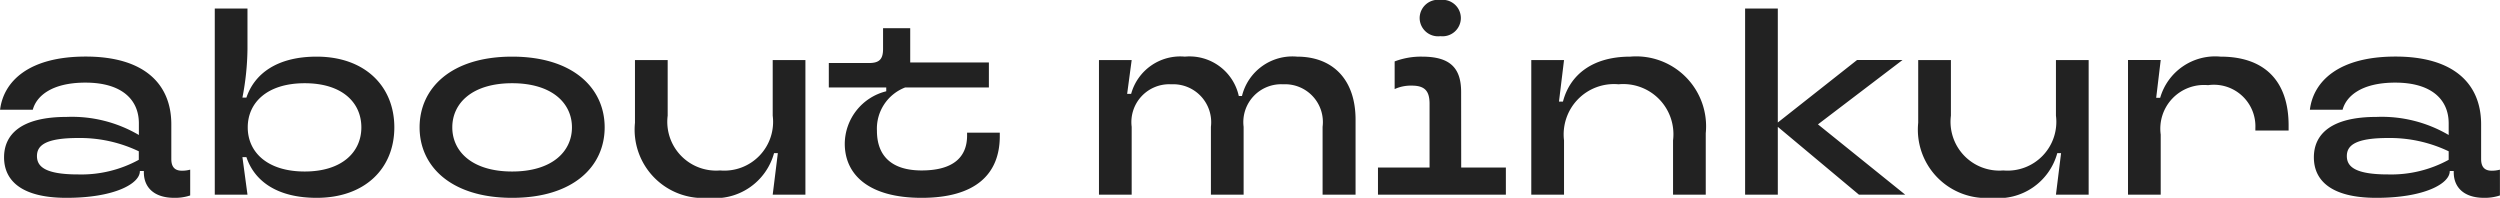 <svg xmlns="http://www.w3.org/2000/svg" width="131.628" height="10.416" viewBox="0 0 131.628 10.416"><path d="M-128.324.168c2.548,0,3.864-.756,3.864-1.4v-.014h.21v.07c0,.8.546,1.344,1.6,1.344a2.5,2.5,0,0,0,.84-.126V-1.316a1.607,1.607,0,0,1-.434.056c-.364,0-.56-.182-.56-.616V-3.7c0-2.128-1.428-3.57-4.508-3.57-3.01,0-4.326,1.316-4.508,2.8h1.722c.182-.686.952-1.428,2.772-1.428,1.918,0,2.814.9,2.814,2.142v.616a6.96,6.96,0,0,0-3.808-.952c-2.38,0-3.29.91-3.29,2.128S-130.7.168-128.324.168Zm.616-1.232c-1.75,0-2.17-.42-2.17-.966s.42-.952,2.17-.952a7.193,7.193,0,0,1,3.192.7v.448A6.3,6.3,0,0,1-127.708-1.064ZM-115.15.168c2.534,0,4.088-1.54,4.088-3.71s-1.554-3.724-4.088-3.724c-2.086,0-3.276.9-3.7,2.156h-.21a14.045,14.045,0,0,0,.266-2.548V-9.8h-1.722V0h1.722l-.266-1.974h.21C-118.426-.714-117.236.168-115.15.168Zm-.63-1.386c-1.974,0-3-1.022-3-2.324s1.022-2.324,3-2.324,2.982,1.022,2.982,2.324S-113.82-1.218-115.78-1.218ZM-104.86.168c3.22,0,4.872-1.652,4.872-3.71s-1.652-3.724-4.872-3.724-4.872,1.666-4.872,3.724S-108.066.168-104.86.168Zm0-1.386c-2.1,0-3.15-1.05-3.15-2.324s1.05-2.324,3.15-2.324,3.15,1.05,3.15,2.324S-102.76-1.218-104.86-1.218ZM-94.528.168A3.22,3.22,0,0,0-91.07-2.184h.2L-91.14,0h1.722V-7.084H-91.14v2.926a2.568,2.568,0,0,1-2.772,2.884A2.57,2.57,0,0,1-96.67-4.158V-7.084h-1.722v3.3A3.6,3.6,0,0,0-94.528.168Zm11.228,0c2.856,0,4.116-1.26,4.116-3.248v-.182h-1.722v.154c0,1.12-.714,1.834-2.394,1.834-1.582,0-2.352-.77-2.352-2.086a2.32,2.32,0,0,1,1.484-2.282h4.41V-6.958H-83.9V-8.764H-85.33v1.092c0,.546-.2.742-.742.742h-2.114v1.288h3.024v.2a2.869,2.869,0,0,0-2.184,2.758C-87.346-1.064-86.1.168-83.3.168ZM-72.24,0V-3.57a1.994,1.994,0,0,1,2.086-2.24,2,2,0,0,1,2.086,2.24V0h1.722V-3.57A1.994,1.994,0,0,1-64.26-5.81a1.991,1.991,0,0,1,2.072,2.24V0h1.736V-3.948c0-2.114-1.2-3.318-3.08-3.318a2.734,2.734,0,0,0-2.9,2.072H-66.6A2.657,2.657,0,0,0-69.44-7.266a2.682,2.682,0,0,0-2.828,1.96h-.21l.238-1.778h-1.722V0Zm16.254-8.344A.964.964,0,0,0-54.908-9.3a.964.964,0,0,0-1.078-.952.969.969,0,0,0-1.092.952A.969.969,0,0,0-55.986-8.344Zm1.092,2.94c0-1.274-.588-1.862-2.058-1.862a3.894,3.894,0,0,0-1.442.252v1.456a2.051,2.051,0,0,1,.9-.182c.672,0,.938.266.938.952v3.36h-2.716V0h6.734V-1.428h-2.352ZM-49.476,0V-2.856a2.648,2.648,0,0,1,2.87-2.954,2.641,2.641,0,0,1,2.87,2.954V0h1.722V-3.234A3.681,3.681,0,0,0-45.99-7.266c-2,0-3.178.966-3.542,2.366h-.21l.266-2.184H-51.2V0Zm13.37-3.7,4.452-3.388h-2.394l-4.172,3.29V-9.8h-1.722V0h1.722V-3.57L-33.95,0h2.436ZM-26.964.168a3.22,3.22,0,0,0,3.458-2.352h.2L-23.576,0h1.722V-7.084h-1.722v2.926a2.568,2.568,0,0,1-2.772,2.884,2.57,2.57,0,0,1-2.758-2.884V-7.084h-1.722v3.3A3.6,3.6,0,0,0-26.964.168ZM-18.06,0V-3.164a2.3,2.3,0,0,1,2.492-2.6A2.186,2.186,0,0,1-13.076-3.5v.126h1.75V-3.64c0-2.352-1.274-3.626-3.584-3.626A3.014,3.014,0,0,0-18.088-5.1h-.21l.238-1.988h-1.722V0ZM-6.706.168c2.548,0,3.864-.756,3.864-1.4v-.014h.21v.07c0,.8.546,1.344,1.6,1.344A2.5,2.5,0,0,0-.2.042V-1.316A1.607,1.607,0,0,1-.63-1.26c-.364,0-.56-.182-.56-.616V-3.7c0-2.128-1.428-3.57-4.508-3.57-3.01,0-4.326,1.316-4.508,2.8h1.722c.182-.686.952-1.428,2.772-1.428,1.918,0,2.814.9,2.814,2.142v.616a6.96,6.96,0,0,0-3.808-.952c-2.38,0-3.29.91-3.29,2.128S-9.086.168-6.706.168Zm.616-1.232c-1.75,0-2.17-.42-2.17-.966s.42-.952,2.17-.952a7.193,7.193,0,0,1,3.192.7v.448A6.3,6.3,0,0,1-6.09-1.064Z" transform="translate(131.824 10.248)" fill="#222"/></svg>